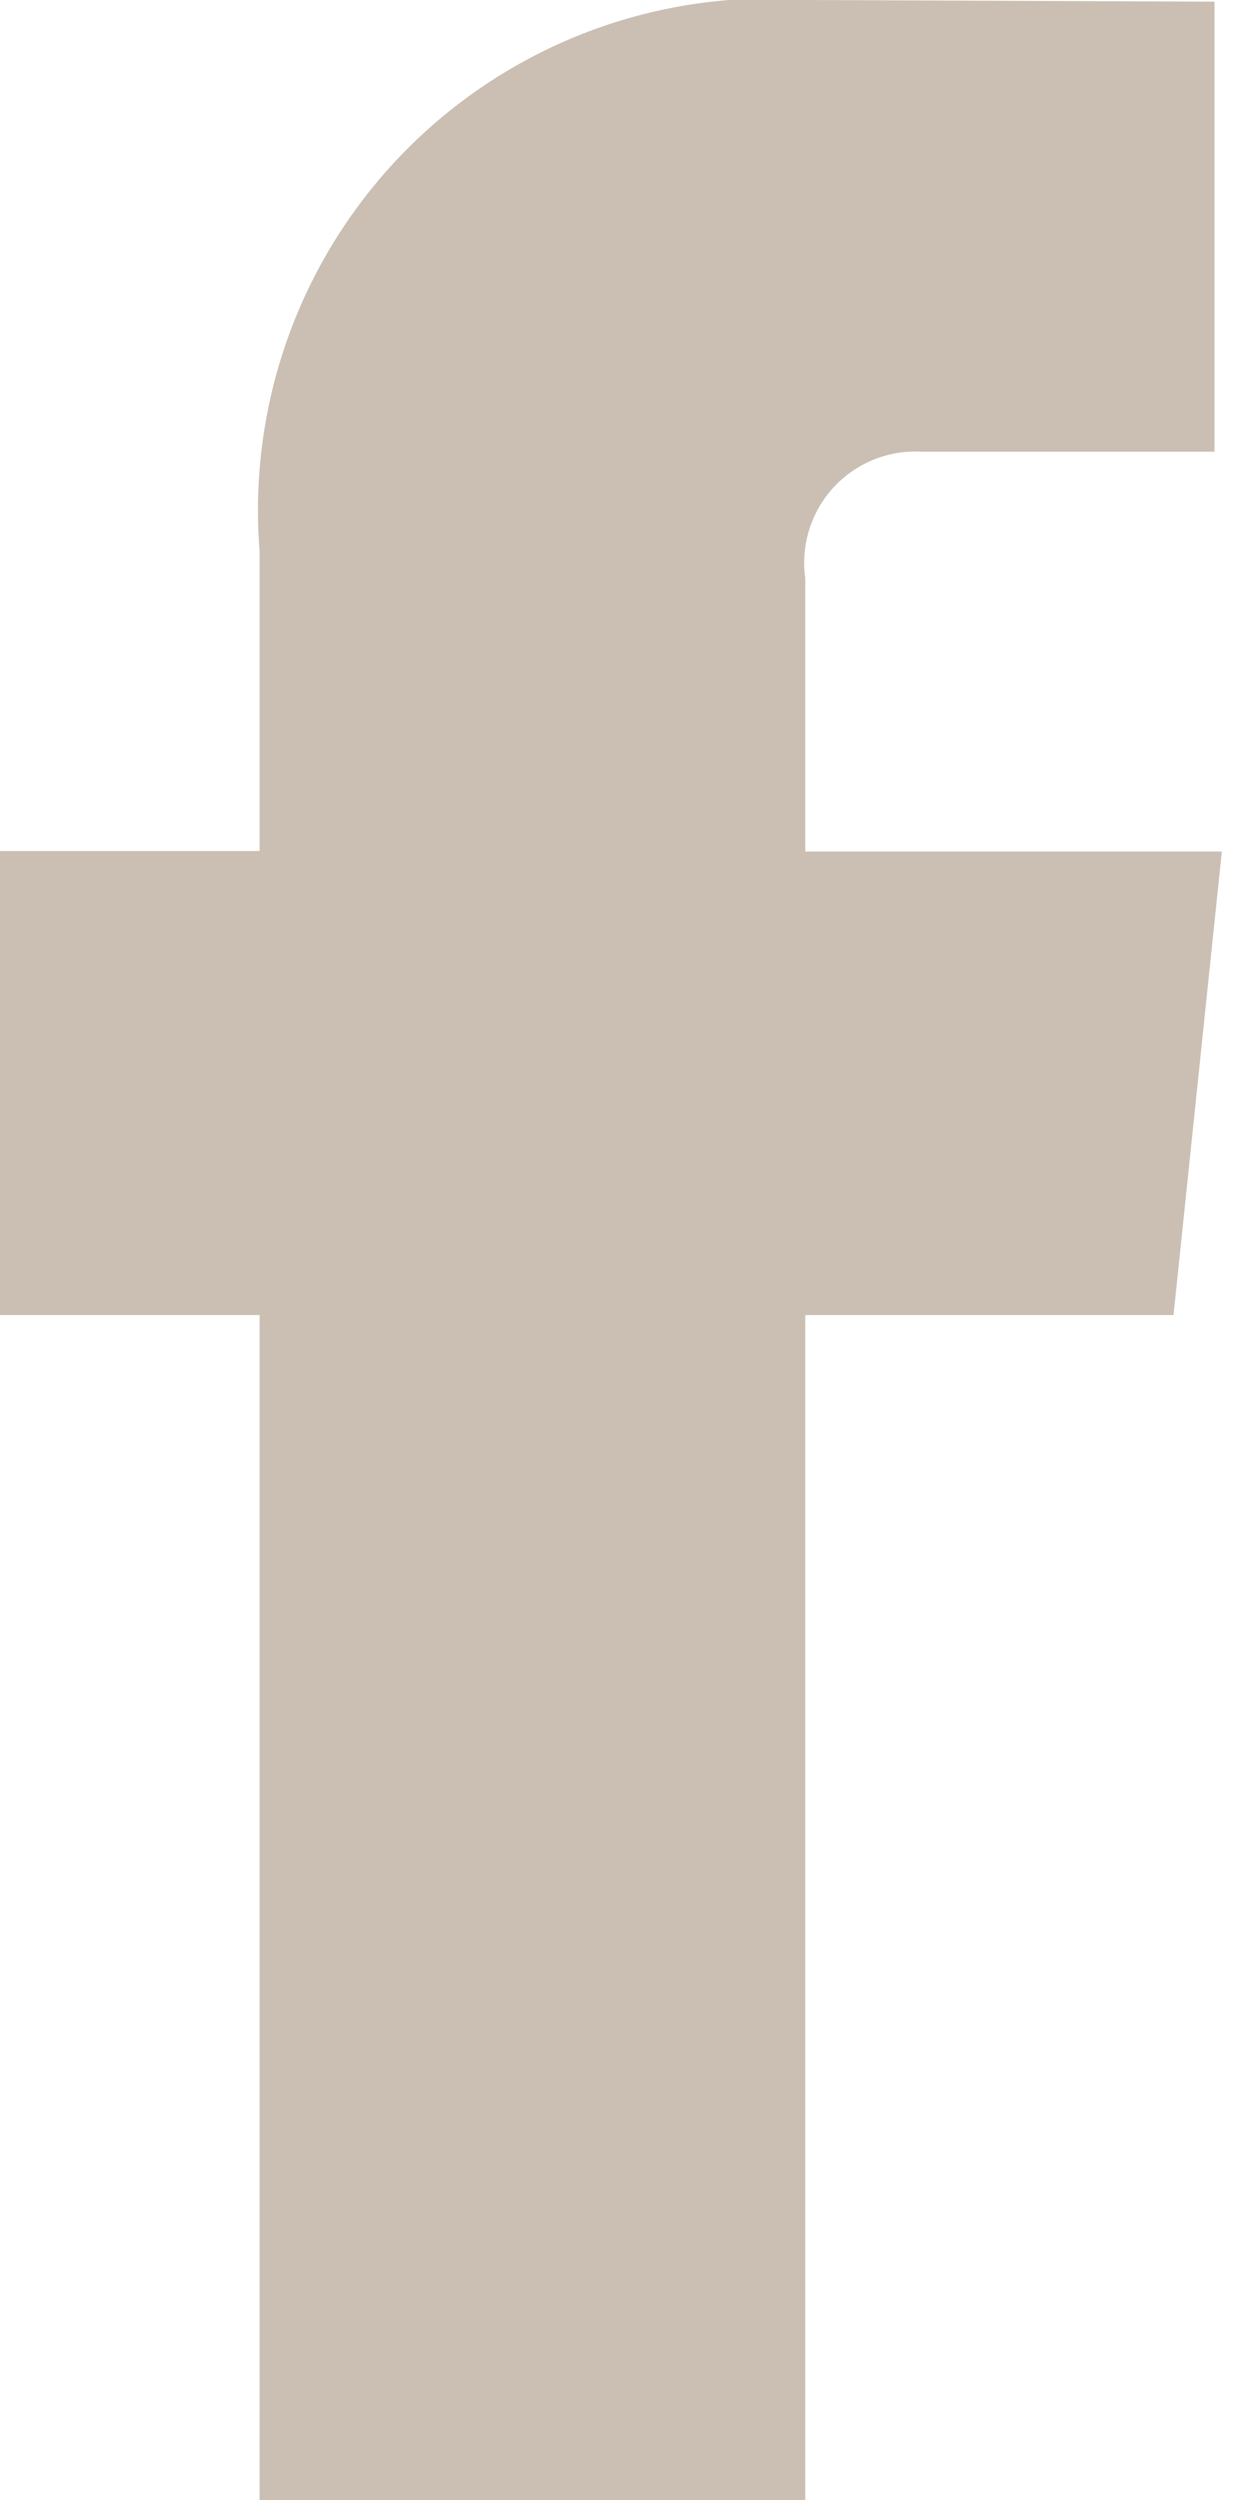 <svg xmlns="http://www.w3.org/2000/svg" xmlns:xlink="http://www.w3.org/1999/xlink" width="7.424" height="15" viewBox="0 0 7.424 15"><defs><clipPath id="a"><rect width="7.424" height="15" fill="#cabfb2"/></clipPath></defs><g transform="translate(0 0)" clip-path="url(#a)"><path d="M7.043,7.89H4.833V15H1.558V7.89H0V5.106H1.558v-1.8A3.071,3.071,0,0,1,4.862,0L7.289.01v2.7H5.528a.667.667,0,0,0-.695.759V5.109h2.5Z" transform="translate(0 0)" fill="#cabfb2"/></g></svg>
